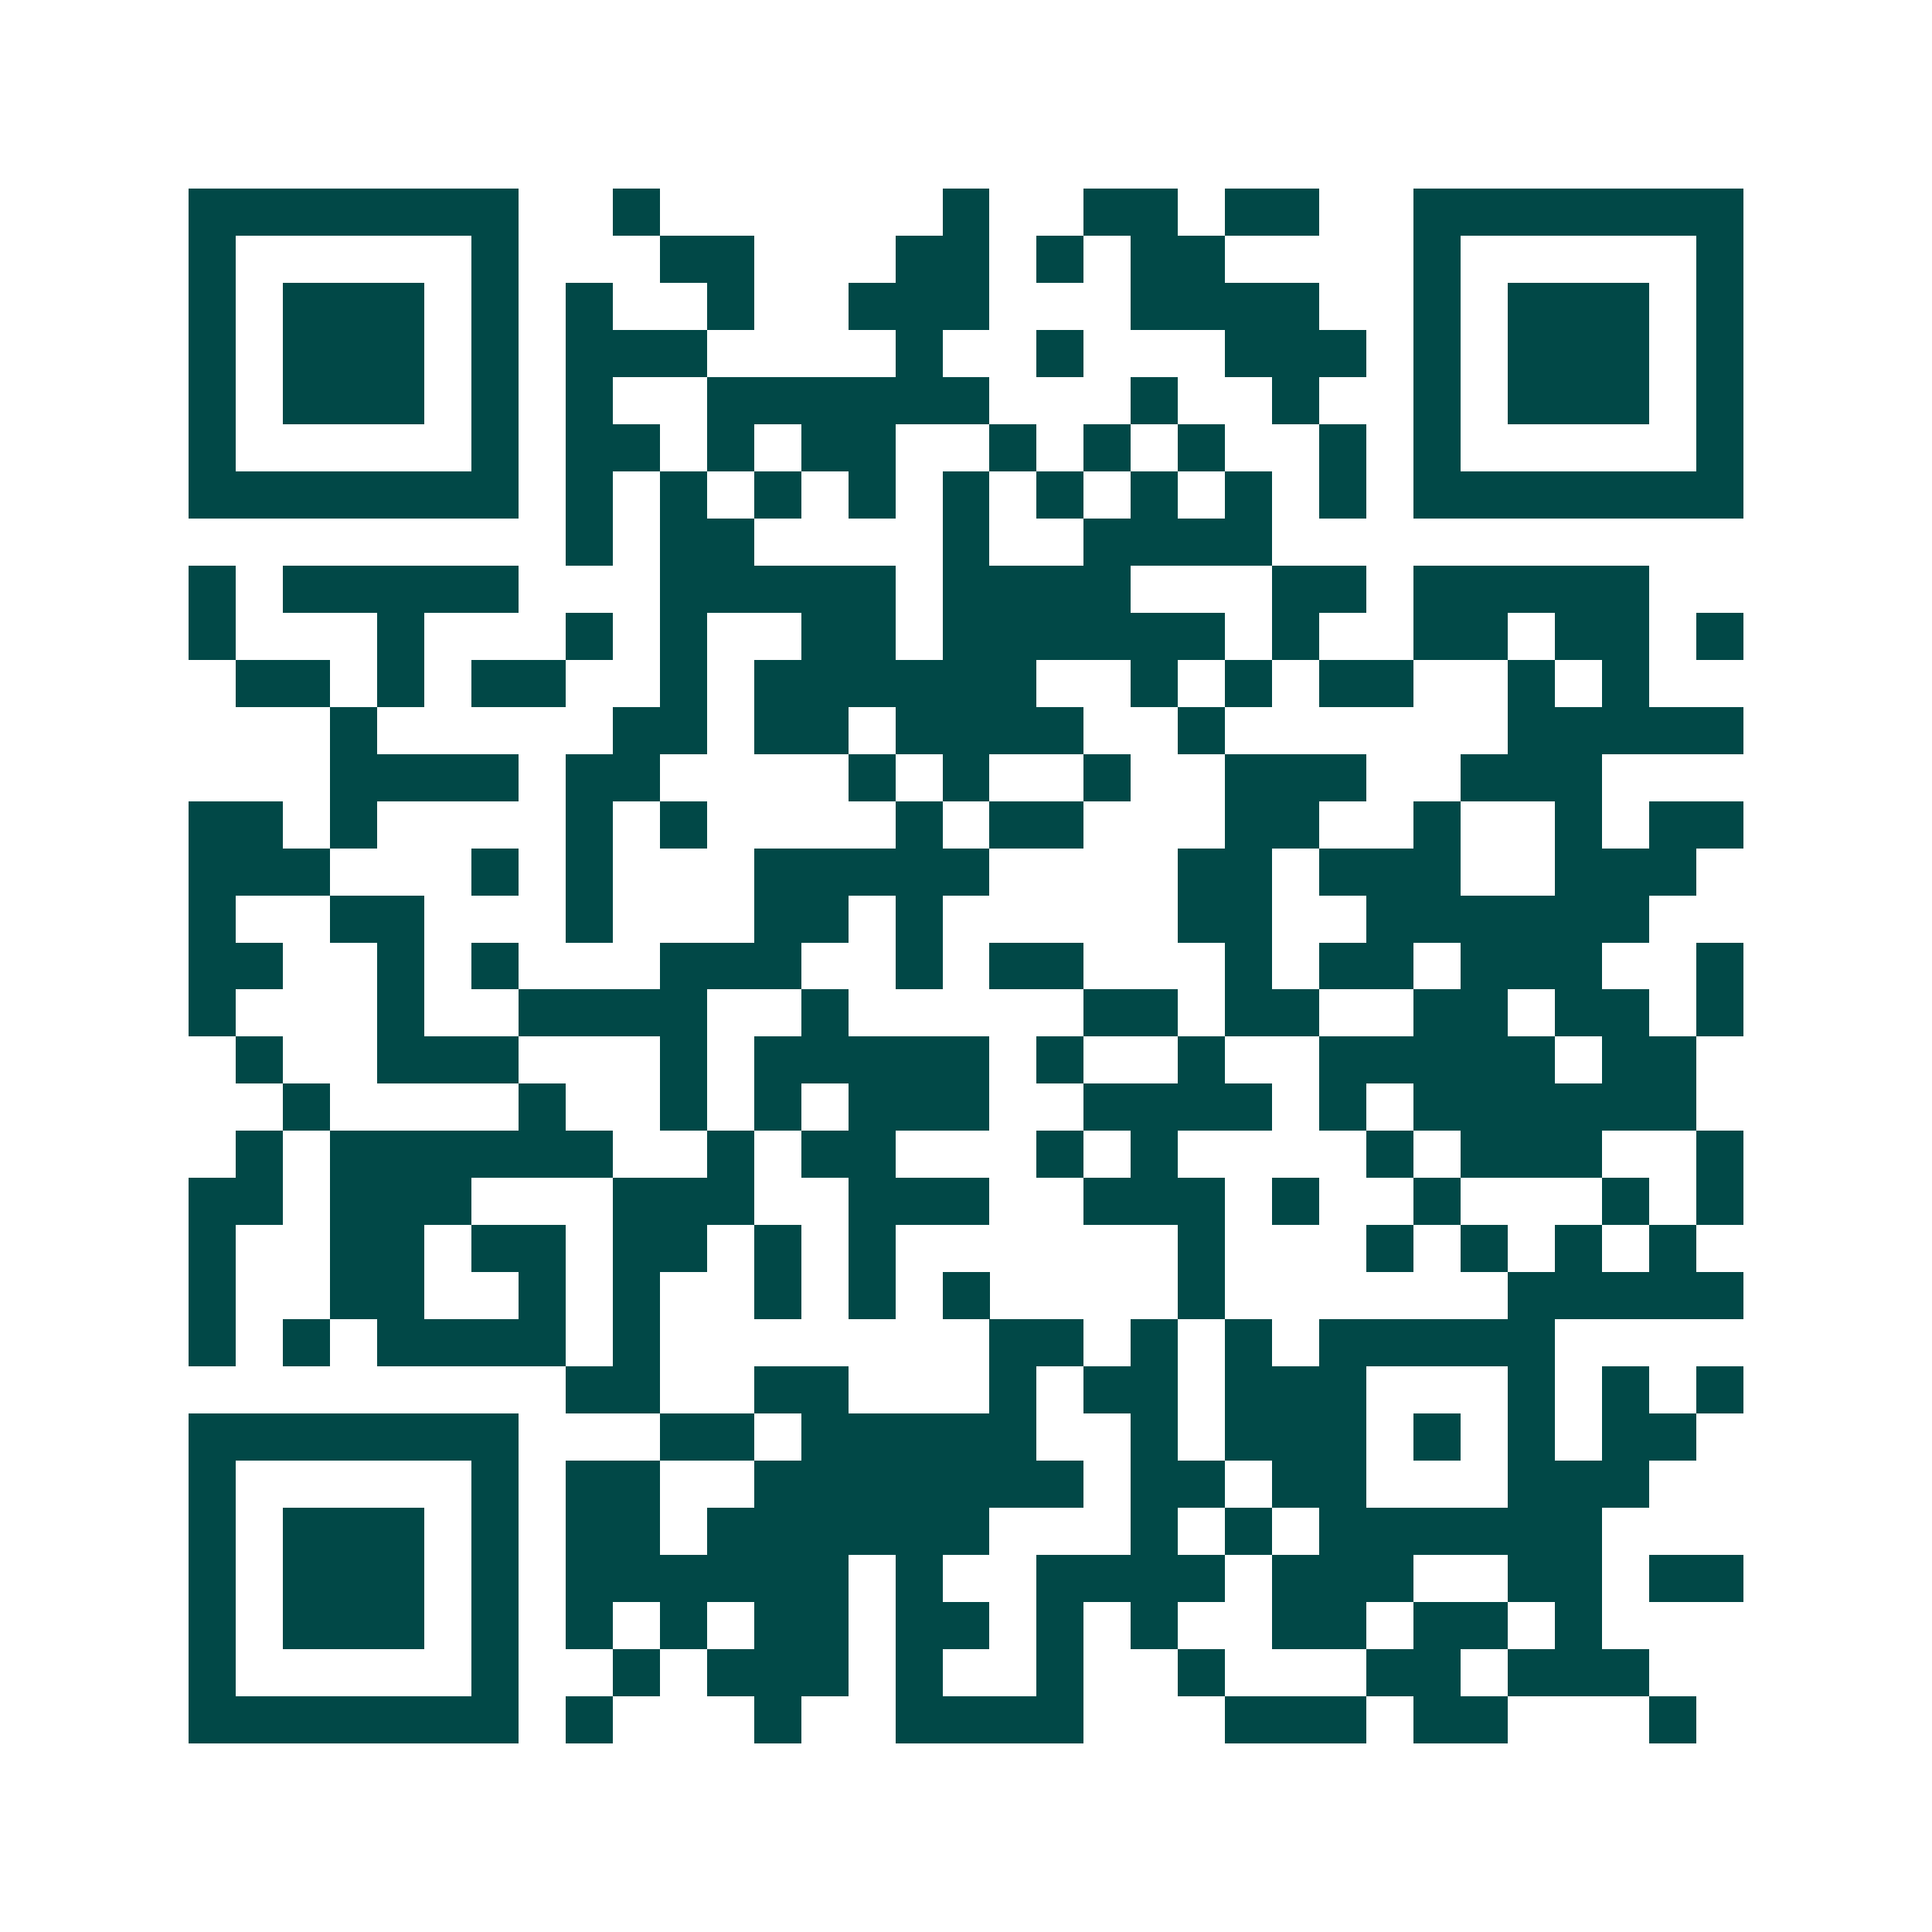 <svg xmlns="http://www.w3.org/2000/svg" width="200" height="200" viewBox="0 0 41 41" shape-rendering="crispEdges"><path fill="#ffffff" d="M0 0h41v41H0z"/><path stroke="#014847" d="M4 4.5h7m2 0h1m6 0h1m2 0h2m1 0h2m2 0h7M4 5.5h1m5 0h1m3 0h2m3 0h2m1 0h1m1 0h2m4 0h1m5 0h1M4 6.5h1m1 0h3m1 0h1m1 0h1m2 0h1m2 0h3m3 0h4m2 0h1m1 0h3m1 0h1M4 7.5h1m1 0h3m1 0h1m1 0h3m4 0h1m2 0h1m3 0h3m1 0h1m1 0h3m1 0h1M4 8.5h1m1 0h3m1 0h1m1 0h1m2 0h6m3 0h1m2 0h1m2 0h1m1 0h3m1 0h1M4 9.5h1m5 0h1m1 0h2m1 0h1m1 0h2m2 0h1m1 0h1m1 0h1m2 0h1m1 0h1m5 0h1M4 10.5h7m1 0h1m1 0h1m1 0h1m1 0h1m1 0h1m1 0h1m1 0h1m1 0h1m1 0h1m1 0h7M12 11.5h1m1 0h2m4 0h1m2 0h4M4 12.5h1m1 0h5m3 0h5m1 0h4m3 0h2m1 0h5M4 13.5h1m3 0h1m3 0h1m1 0h1m2 0h2m1 0h6m1 0h1m2 0h2m1 0h2m1 0h1M5 14.5h2m1 0h1m1 0h2m2 0h1m1 0h6m2 0h1m1 0h1m1 0h2m2 0h1m1 0h1M7 15.5h1m5 0h2m1 0h2m1 0h4m2 0h1m6 0h5M7 16.5h4m1 0h2m4 0h1m1 0h1m2 0h1m2 0h3m2 0h3M4 17.5h2m1 0h1m4 0h1m1 0h1m4 0h1m1 0h2m3 0h2m2 0h1m2 0h1m1 0h2M4 18.5h3m3 0h1m1 0h1m3 0h5m4 0h2m1 0h3m2 0h3M4 19.5h1m2 0h2m3 0h1m3 0h2m1 0h1m5 0h2m2 0h6M4 20.5h2m2 0h1m1 0h1m3 0h3m2 0h1m1 0h2m3 0h1m1 0h2m1 0h3m2 0h1M4 21.5h1m3 0h1m2 0h4m2 0h1m5 0h2m1 0h2m2 0h2m1 0h2m1 0h1M5 22.5h1m2 0h3m3 0h1m1 0h5m1 0h1m2 0h1m2 0h5m1 0h2M6 23.5h1m4 0h1m2 0h1m1 0h1m1 0h3m2 0h4m1 0h1m1 0h6M5 24.5h1m1 0h6m2 0h1m1 0h2m3 0h1m1 0h1m4 0h1m1 0h3m2 0h1M4 25.5h2m1 0h3m3 0h3m2 0h3m2 0h3m1 0h1m2 0h1m3 0h1m1 0h1M4 26.5h1m2 0h2m1 0h2m1 0h2m1 0h1m1 0h1m6 0h1m3 0h1m1 0h1m1 0h1m1 0h1M4 27.5h1m2 0h2m2 0h1m1 0h1m2 0h1m1 0h1m1 0h1m4 0h1m6 0h5M4 28.5h1m1 0h1m1 0h4m1 0h1m7 0h2m1 0h1m1 0h1m1 0h5M12 29.5h2m2 0h2m3 0h1m1 0h2m1 0h3m3 0h1m1 0h1m1 0h1M4 30.5h7m3 0h2m1 0h5m2 0h1m1 0h3m1 0h1m1 0h1m1 0h2M4 31.5h1m5 0h1m1 0h2m2 0h7m1 0h2m1 0h2m3 0h3M4 32.5h1m1 0h3m1 0h1m1 0h2m1 0h6m3 0h1m1 0h1m1 0h6M4 33.5h1m1 0h3m1 0h1m1 0h6m1 0h1m2 0h4m1 0h3m2 0h2m1 0h2M4 34.5h1m1 0h3m1 0h1m1 0h1m1 0h1m1 0h2m1 0h2m1 0h1m1 0h1m2 0h2m1 0h2m1 0h1M4 35.5h1m5 0h1m2 0h1m1 0h3m1 0h1m2 0h1m2 0h1m3 0h2m1 0h3M4 36.5h7m1 0h1m3 0h1m2 0h4m3 0h3m1 0h2m3 0h1"/></svg>
